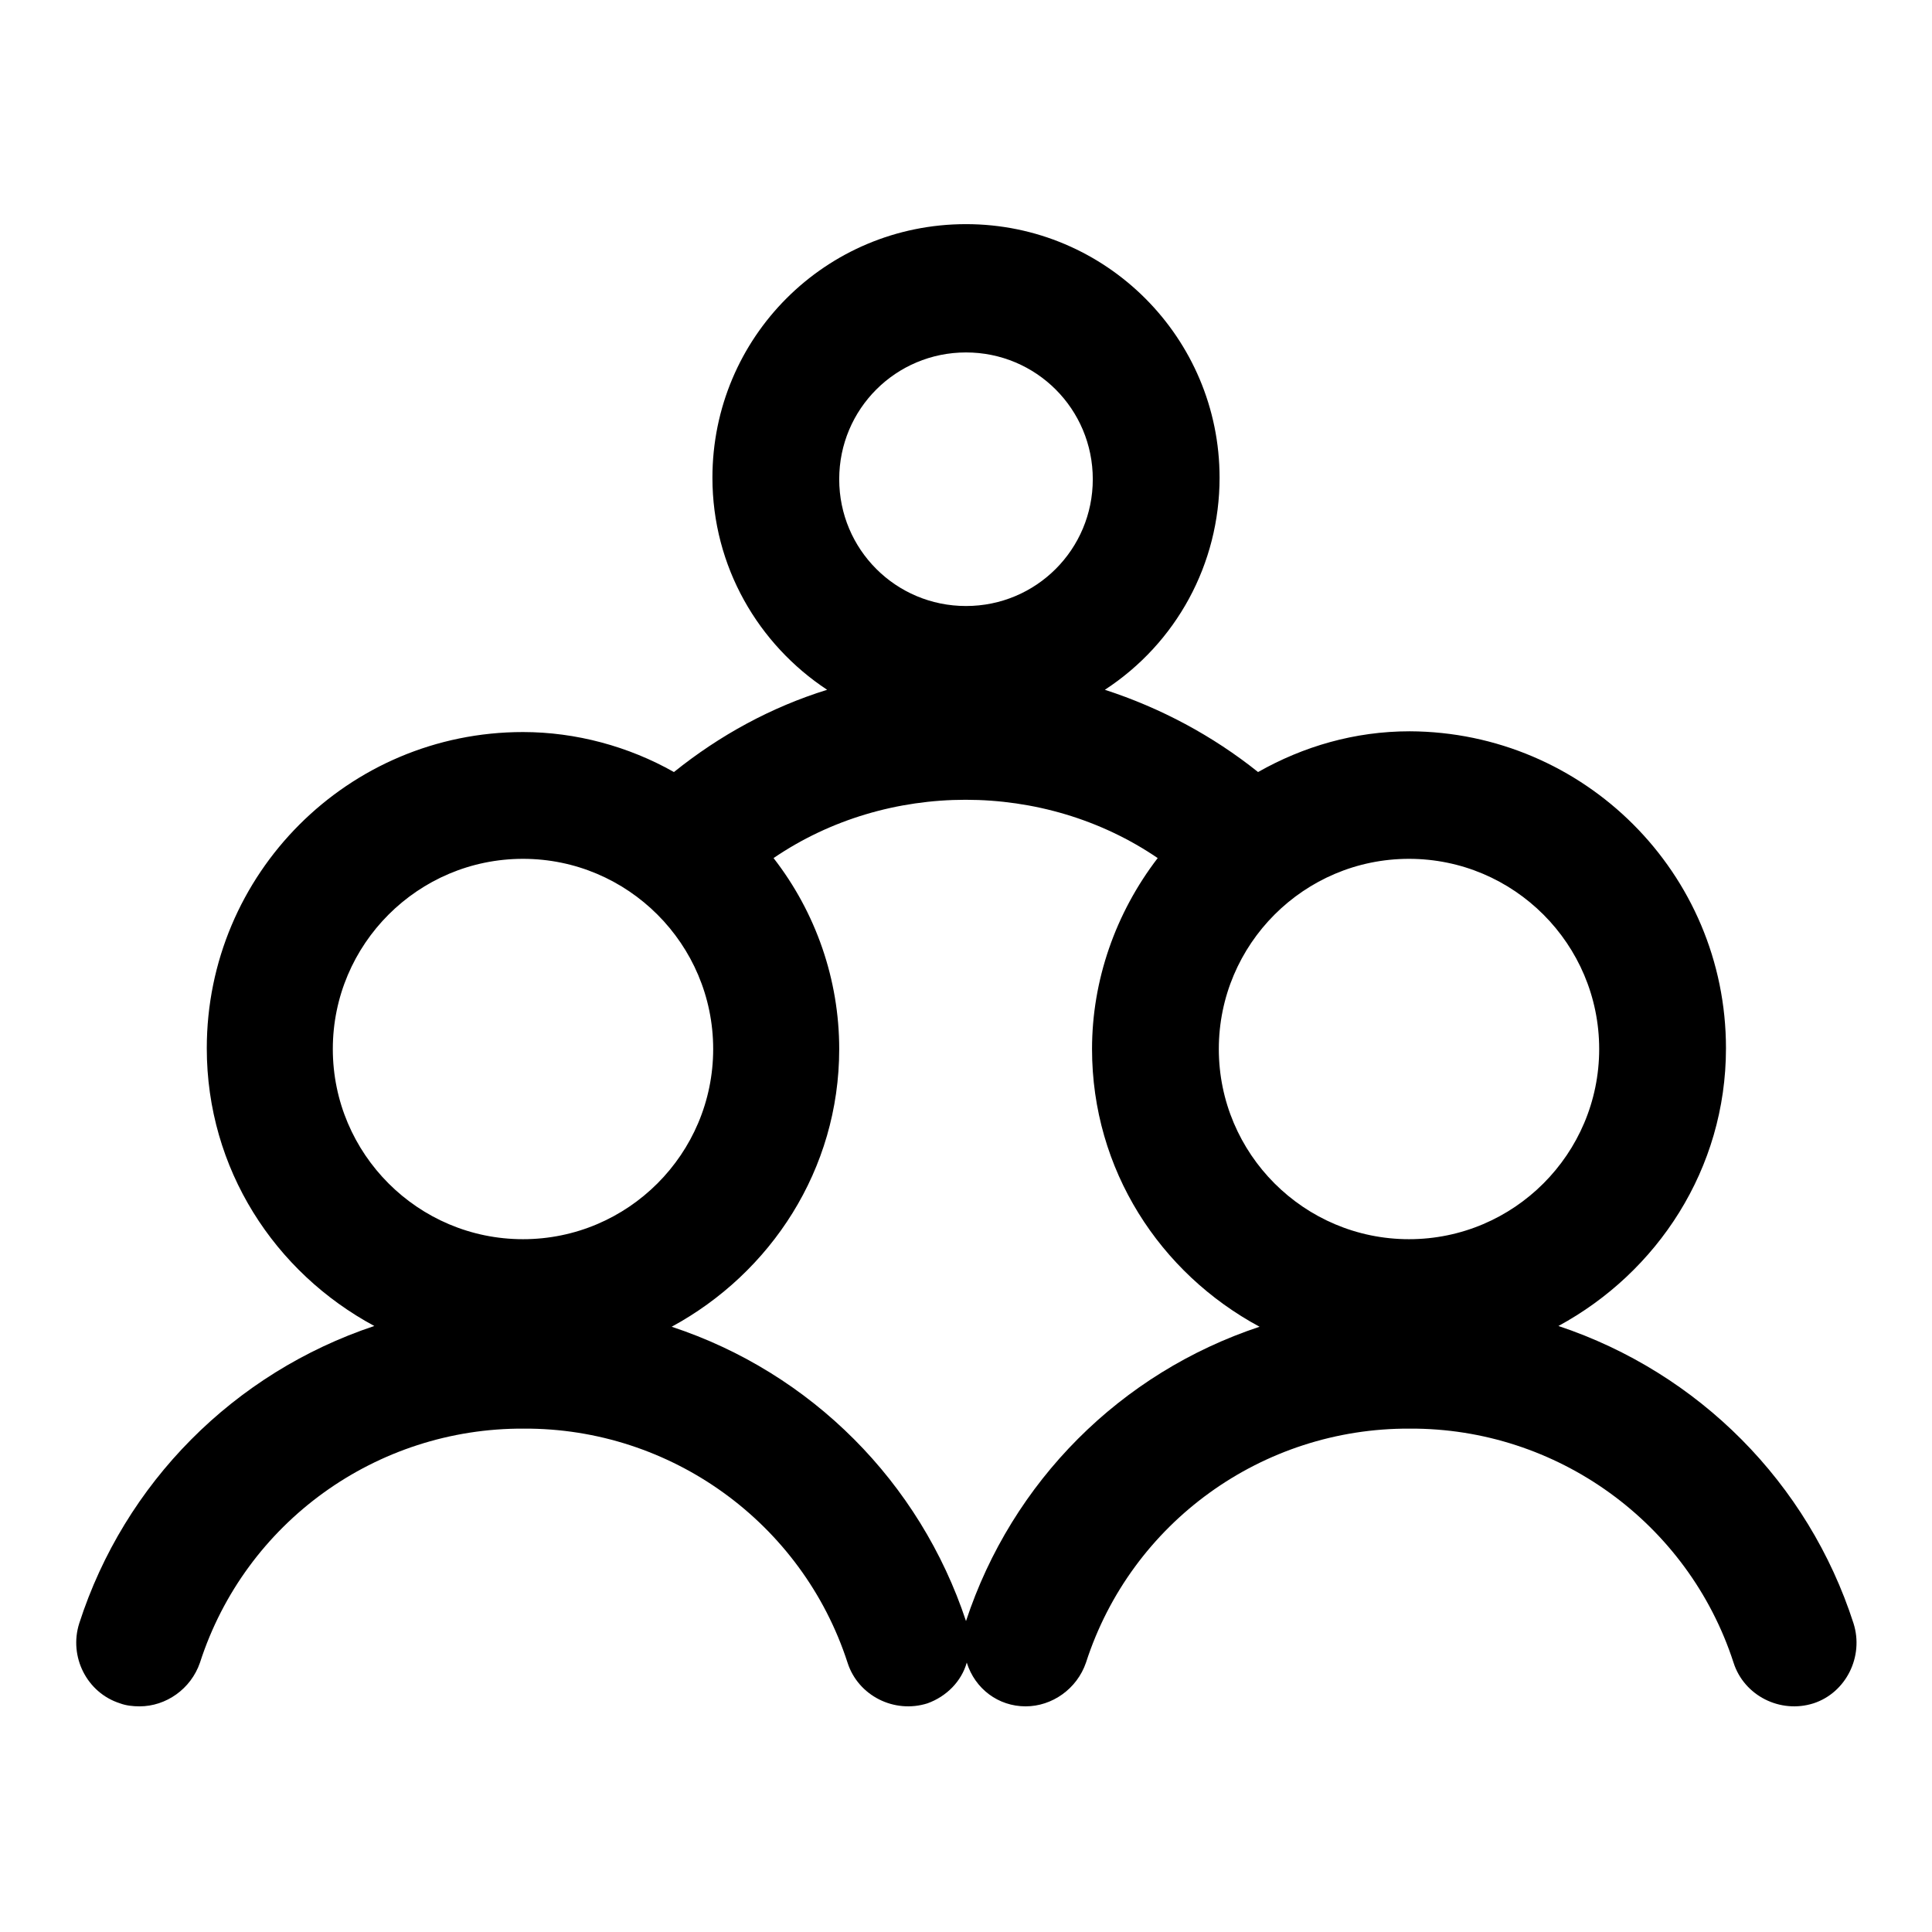<?xml version="1.0" encoding="utf-8"?>
<!-- Svg Vector Icons : http://www.onlinewebfonts.com/icon -->
<!DOCTYPE svg PUBLIC "-//W3C//DTD SVG 1.1//EN" "http://www.w3.org/Graphics/SVG/1.1/DTD/svg11.dtd">
<svg version="1.1" xmlns="http://www.w3.org/2000/svg" xmlns:xlink="http://www.w3.org/1999/xlink" x="0px" y="0px" viewBox="0 0 256 256" enable-background="new 0 0 256 256" xml:space="preserve">
<g> <path fill="#000000" d="M245.6,215.1c-6-18.6-20.5-33.2-39.1-39.4c13.1-7.1,22.2-20.8,22.2-36.8c0-23.2-18.8-41.9-41.9-42 c0,0,0,0,0,0c-7.3,0-14.1,2-20.1,5.4c-6-4.8-12.9-8.5-20.3-10.9c9.5-6.2,15.2-16.7,15.2-28.1c0-18.5-15-33.6-33.6-33.6 s-33.6,15-33.6,33.6c0,11.8,6.1,22.1,15.2,28.1c-7.4,2.3-14.2,6-20.3,10.9C83.3,98.9,76.3,97,69.3,97c-23.2,0-41.9,18.8-41.9,41.9 c0,0,0,0,0,0c0,16,9,29.7,22.2,36.8c-18.6,6.2-33.1,20.8-39.1,39.4c-1.4,4.4,1,9.2,5.4,10.6c0.8,0.3,1.7,0.4,2.6,0.4 c3.5,0,6.8-2.3,8-5.8c6-18.6,23.4-31.1,42.9-31c19.5-0.1,36.9,12.5,42.9,31c1.4,4.4,6.2,6.8,10.6,5.4c0,0,0,0,0,0 c2.5-0.9,4.5-2.9,5.2-5.4c1.1,3.5,4.2,5.8,7.8,5.8c3.5,0,6.8-2.3,8-5.8c6-18.6,23.4-31.1,42.9-31c19.5-0.1,36.9,12.5,42.9,31 c1.4,4.4,6.2,6.8,10.6,5.4C244.6,224.3,247,219.5,245.6,215.1z M211.9,139c0,13.9-11.3,25.2-25.2,25.2c-13.9,0-25.2-11.3-25.2-25.2 c0-13.9,11.3-25.2,25.2-25.2C200.6,113.8,211.9,125.1,211.9,139z M128,46.7c9.3,0,16.8,7.5,16.8,16.8c0,9.3-7.5,16.8-16.8,16.8 s-16.8-7.5-16.8-16.8C111.2,54.2,118.7,46.7,128,46.7z M69.3,113.8c13.9,0,25.2,11.3,25.2,25.2c0,13.9-11.3,25.2-25.2,25.2 c-13.9,0-25.2-11.3-25.2-25.2C44.1,125.1,55.4,113.8,69.3,113.8z M128,214.8c-6.1-18.4-20.5-32.9-39-39 c13.1-7.1,22.2-20.8,22.2-36.8c0-9.2-3.1-18.1-8.7-25.3c15.1-10.3,35.8-10.3,50.9,0c-5.6,7.3-8.7,16.2-8.7,25.3 c0,16,9,29.7,22.2,36.8C148.5,181.9,134.1,196.3,128,214.8z"/></g>
</svg>